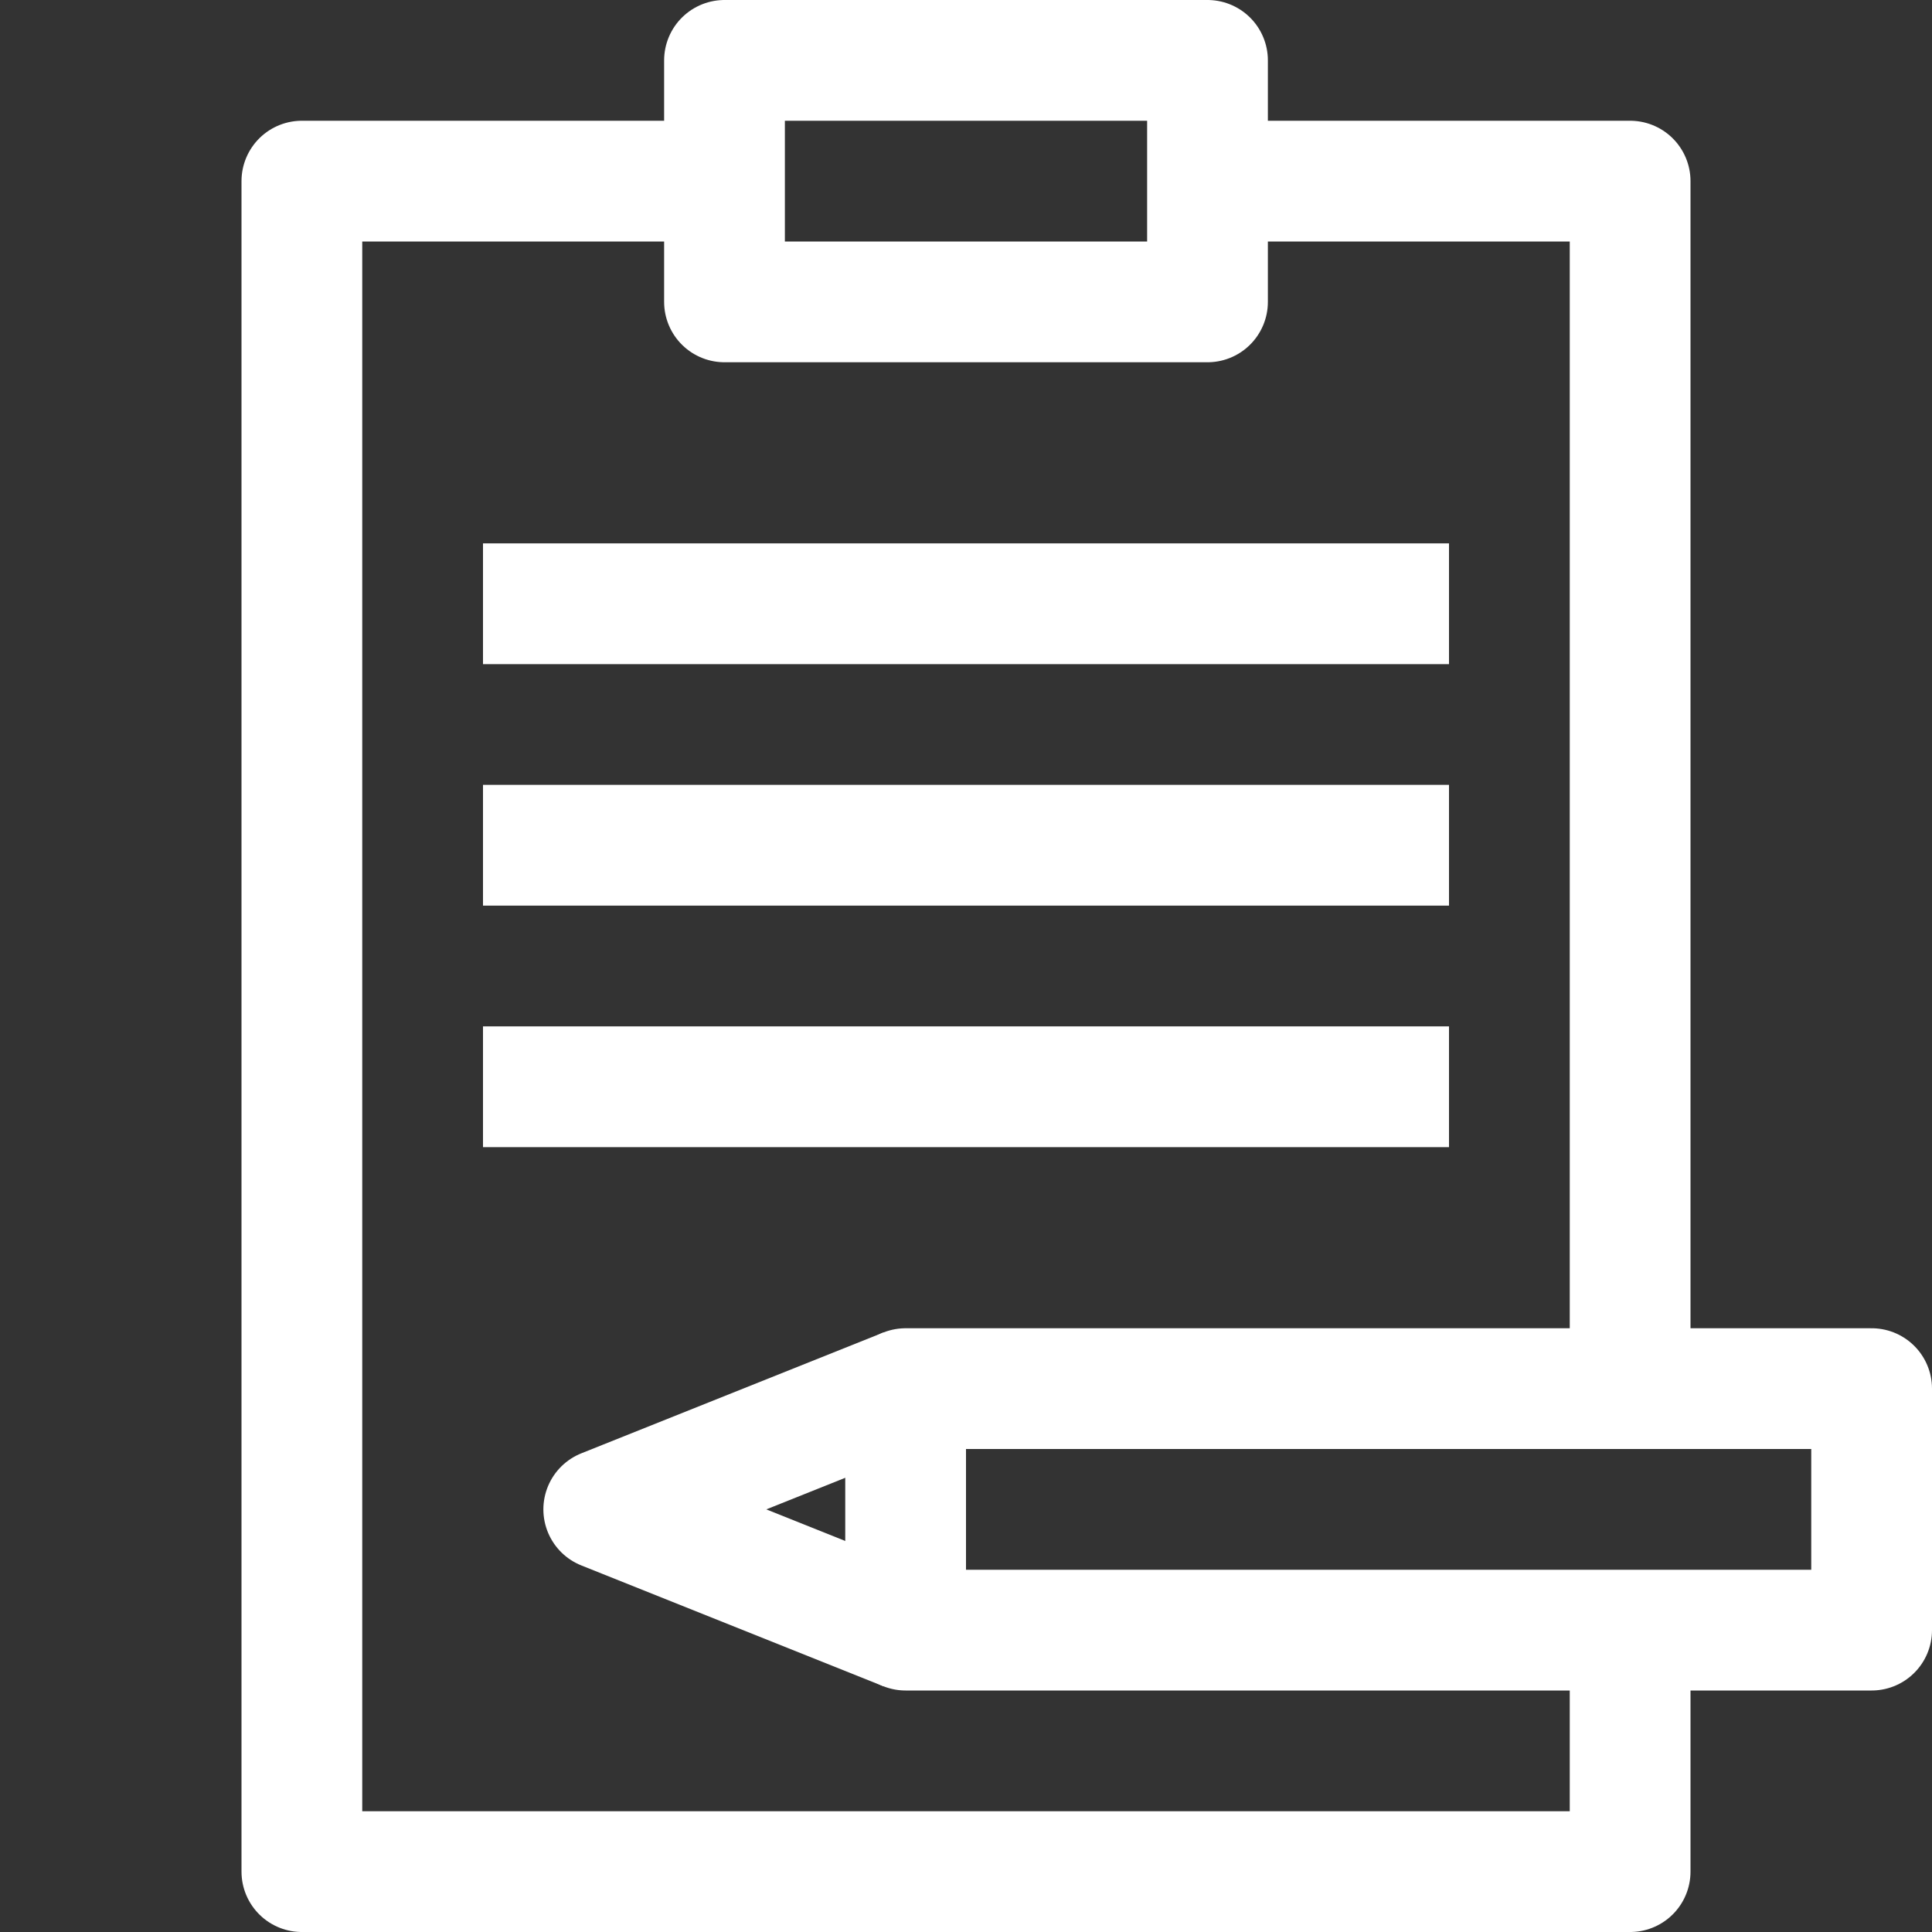 <?xml version="1.0" encoding="utf-8"?>
<!-- Generator: Adobe Illustrator 23.0.4, SVG Export Plug-In . SVG Version: 6.00 Build 0)  -->
<svg version="1.1" id="レイヤー_1" xmlns="http://www.w3.org/2000/svg" xmlns:xlink="http://www.w3.org/1999/xlink" x="0px"
	 y="0px" viewBox="0 0 32 32" style="enable-background:new 0 0 32 32;" xml:space="preserve">
<rect x="0" y="0" width="32" height="32" fill="#333333" stroke="none"/>
<style type="text/css">
	.st0{fill:none;stroke:#FFFFFF;stroke-width:2;stroke-linejoin:round;}
</style>
<title>45-Note</title>
<g id="_45-Note">
	<polygon class="st0" points="20,3 20,5 12,5 12,3 12,1 20,1 	"/>
	<polyline class="st0" points="12,3 5,3 5,18 5,31 27,31 27,27 	"/>
	<polyline class="st0" points="20,3 27,3 27,18 27,23 	"/>
	<polygon class="st0" points="15,27 27,27 31,27 31,23 27,23 15,23 	"/>
	<polyline class="st0" points="15,23 10,25 15,27 	"/>
	<line class="st0" x1="8" y1="10" x2="24" y2="10"/>
	<line class="st0" x1="8" y1="14" x2="24" y2="14"/>
	<line class="st0" x1="8" y1="18" x2="24" y2="18"/>
</g>
</svg>
